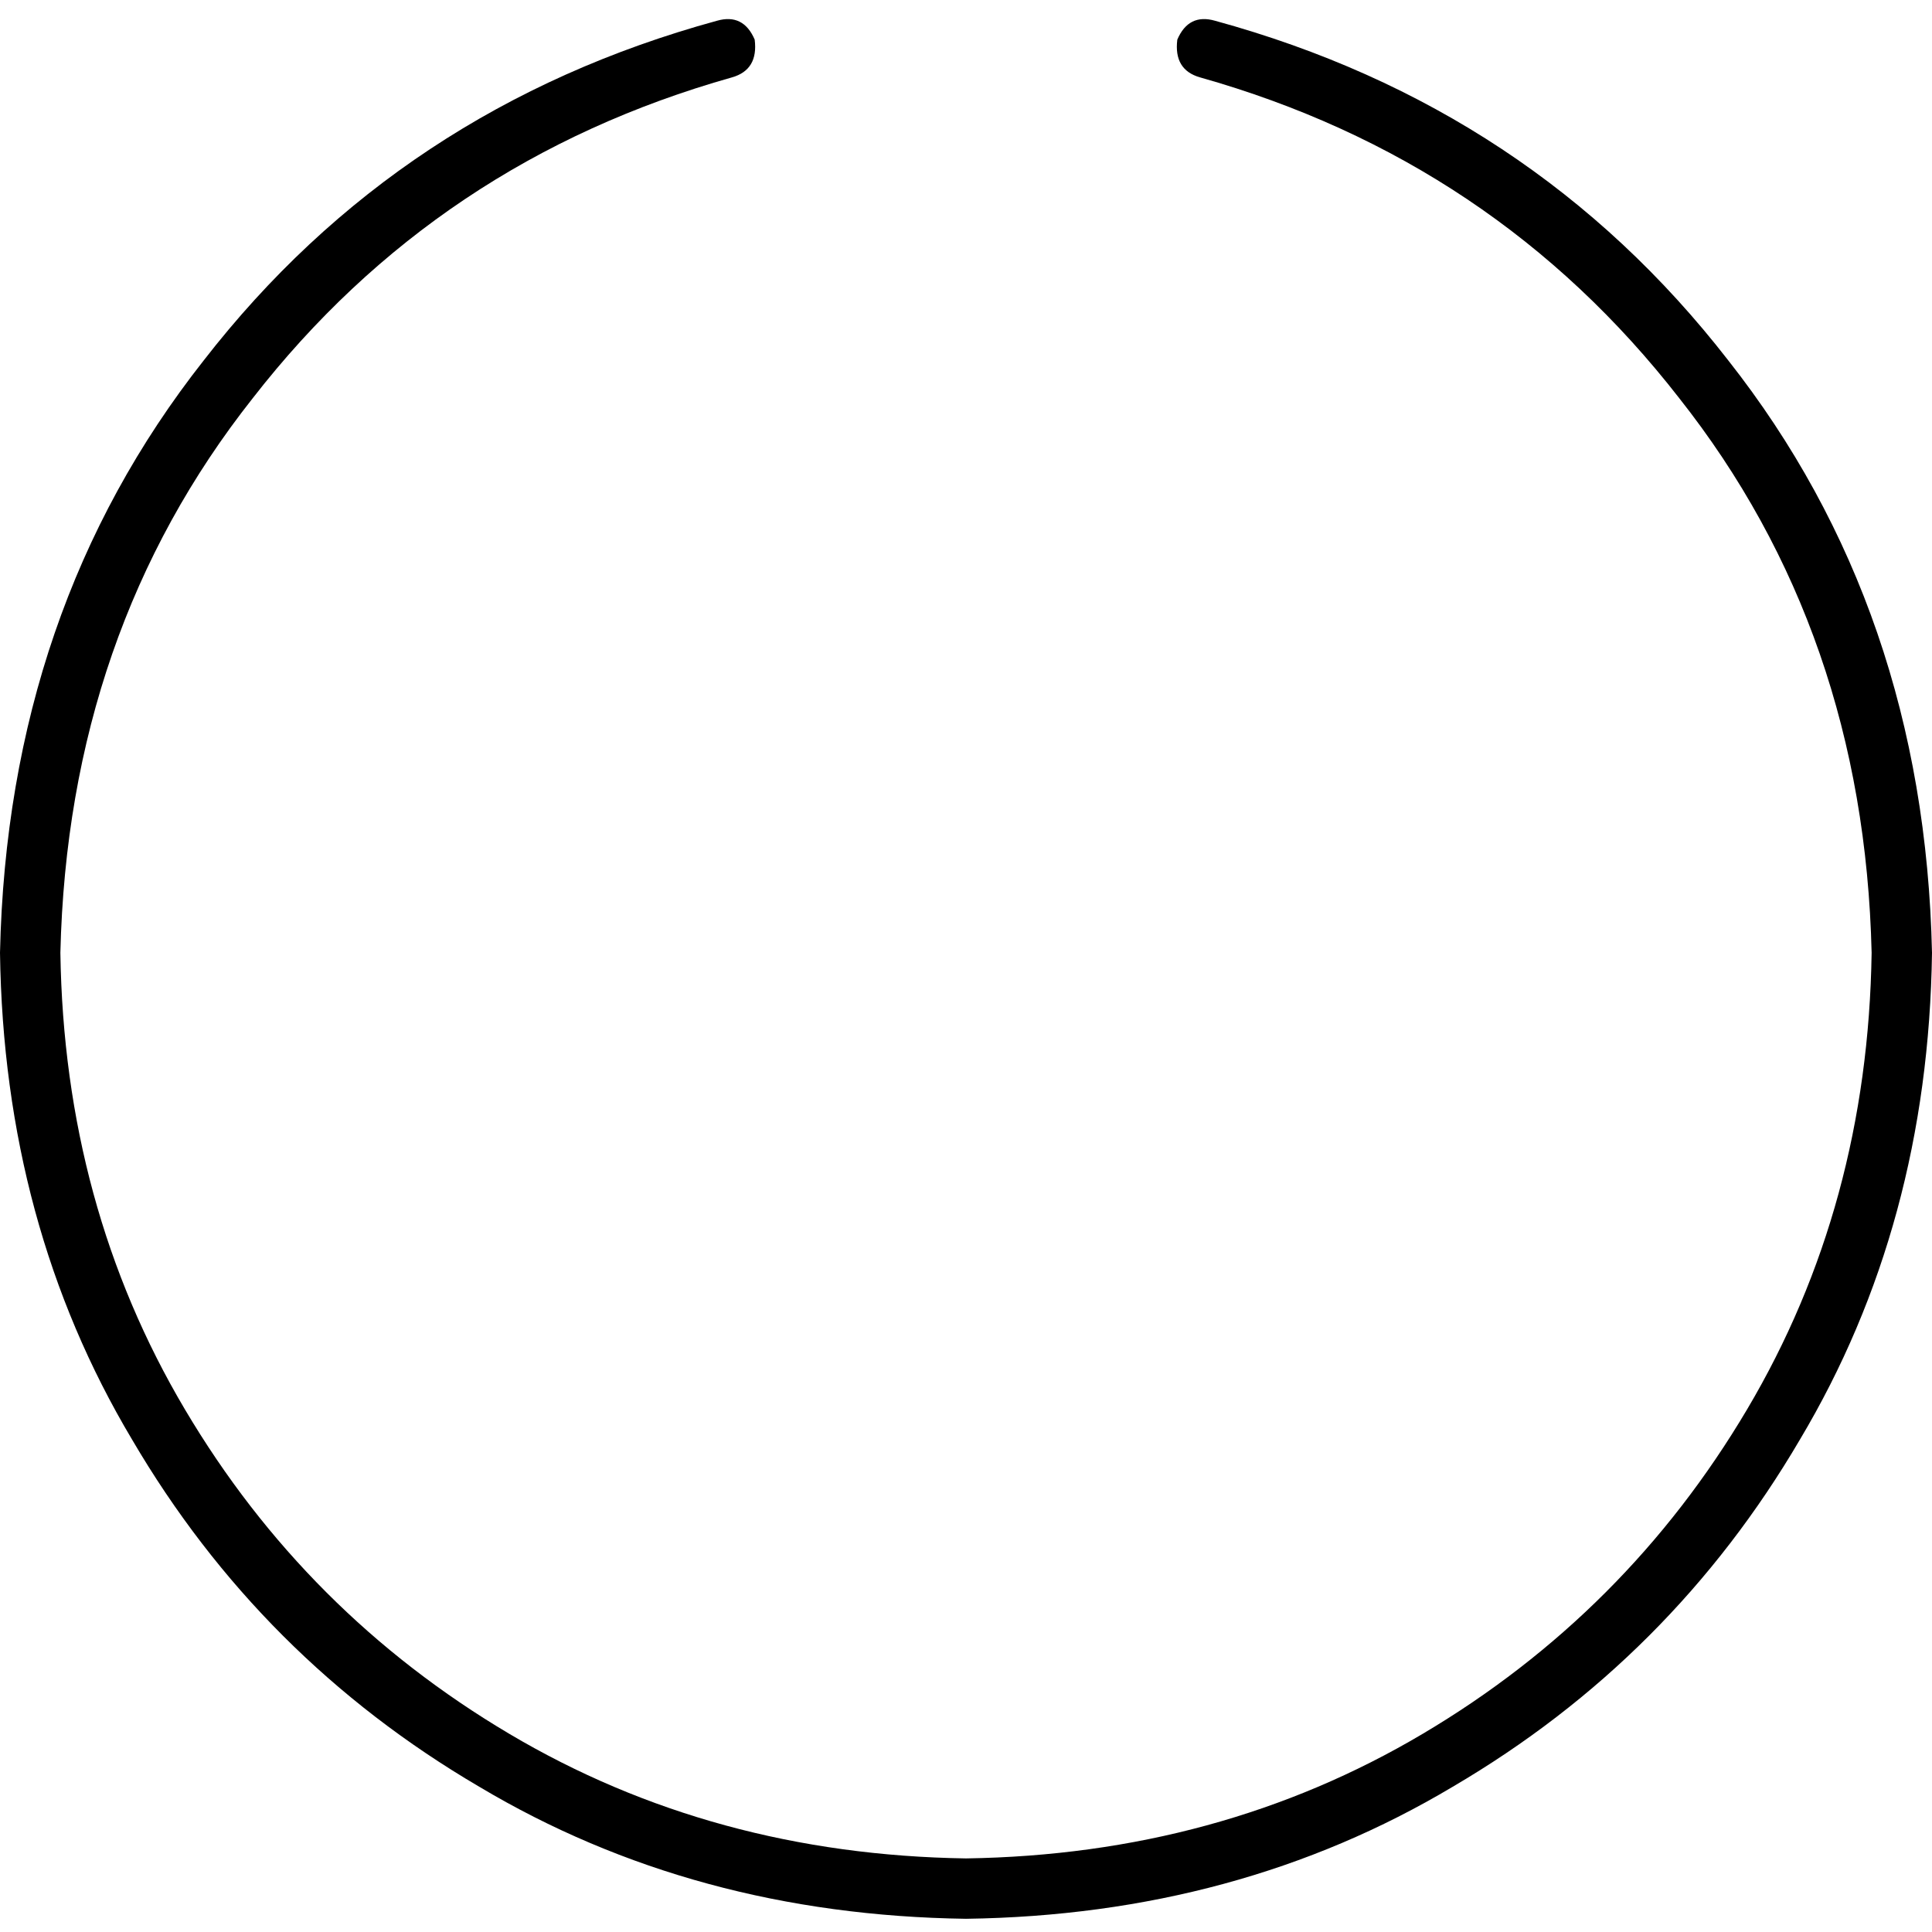 <svg xmlns="http://www.w3.org/2000/svg" viewBox="0 0 512 512">
  <path d="M 200 10.5 Q 201 18.5 194 20.5 Q 116 42.5 67 105.5 Q 18 167.5 16 252.5 Q 17 319.5 49 373.5 Q 81 427.5 135 459.5 Q 189 491.5 256 492.5 Q 323 491.5 377 459.5 Q 431 427.5 463 373.5 Q 495 319.5 496 252.5 Q 494 167.5 445 105.5 Q 396 42.5 318 20.5 Q 311 18.5 312 10.5 Q 315 3.5 322 5.5 Q 406 28.5 458 95.5 Q 510 161.5 512 252.5 Q 511 324.5 477 381.5 Q 443 439.5 385 473.5 Q 328 507.5 256 508.5 Q 184 507.5 127 473.5 Q 69 439.5 35 381.5 Q 1 324.5 0 252.5 Q 2 161.5 54 95.5 Q 106 28.5 190 5.5 Q 197 3.5 200 10.5 L 200 10.5 Z" />
</svg>
